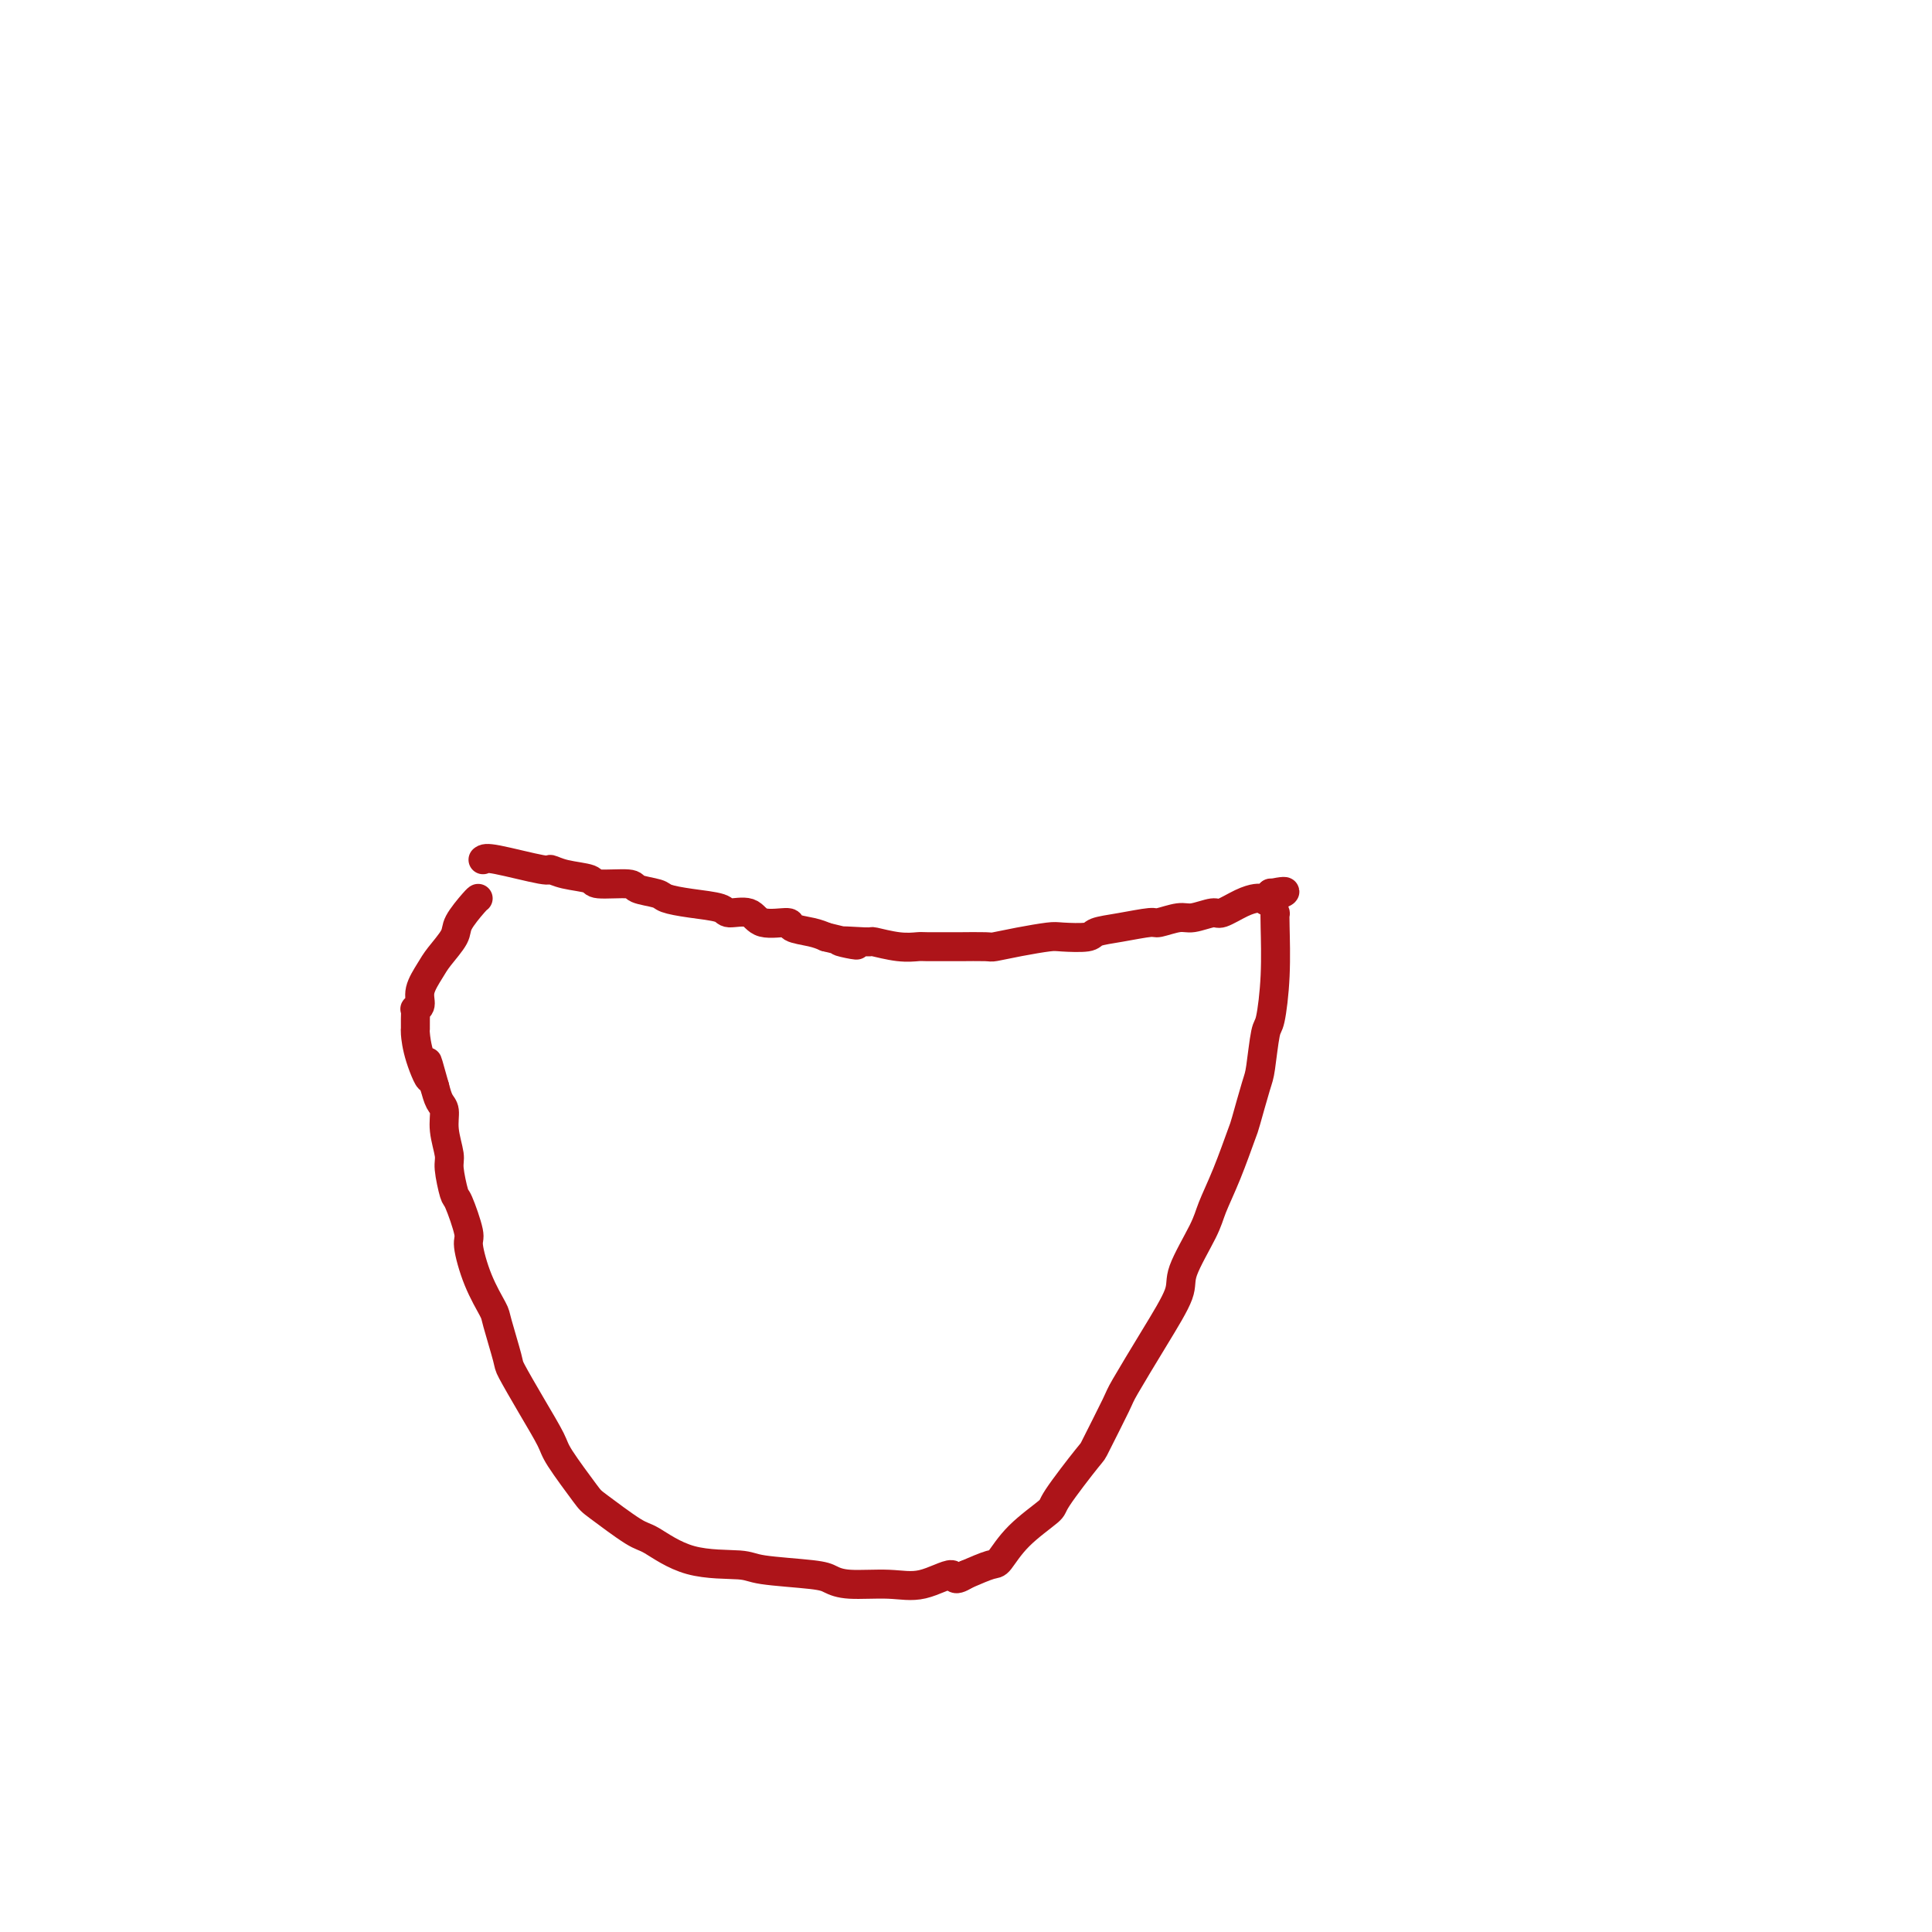 <svg viewBox='0 0 400 400' version='1.1' xmlns='http://www.w3.org/2000/svg' xmlns:xlink='http://www.w3.org/1999/xlink'><g fill='none' stroke='#AD1419' stroke-width='6' stroke-linecap='round' stroke-linejoin='round'><path d='M100,178c0.296,-0.233 0.591,-0.466 3,0c2.409,0.466 6.931,1.631 9,2c2.069,0.369 1.686,-0.060 2,0c0.314,0.060 1.324,0.607 3,1c1.676,0.393 4.018,0.630 5,1c0.982,0.370 0.603,0.873 2,1c1.397,0.127 4.569,-0.120 6,0c1.431,0.120 1.119,0.609 2,1c0.881,0.391 2.954,0.683 4,1c1.046,0.317 1.064,0.657 2,1c0.936,0.343 2.789,0.688 5,1c2.211,0.312 4.779,0.591 6,1c1.221,0.409 1.094,0.950 2,1c0.906,0.050 2.844,-0.390 4,0c1.156,0.390 1.531,1.610 3,2c1.469,0.390 4.033,-0.050 5,0c0.967,0.050 0.337,0.590 1,1c0.663,0.410 2.618,0.688 4,1c1.382,0.312 2.191,0.656 3,1'/><path d='M171,194c11.375,2.697 4.312,1.441 3,1c-1.312,-0.441 3.125,-0.066 5,0c1.875,0.066 1.186,-0.179 2,0c0.814,0.179 3.131,0.780 5,1c1.869,0.220 3.289,0.059 4,0c0.711,-0.059 0.713,-0.015 2,0c1.287,0.015 3.861,0.001 5,0c1.139,-0.001 0.844,0.010 2,0c1.156,-0.010 3.763,-0.041 5,0c1.237,0.041 1.106,0.156 2,0c0.894,-0.156 2.814,-0.581 5,-1c2.186,-0.419 4.637,-0.833 6,-1c1.363,-0.167 1.637,-0.087 3,0c1.363,0.087 3.816,0.182 5,0c1.184,-0.182 1.101,-0.641 2,-1c0.899,-0.359 2.781,-0.617 5,-1c2.219,-0.383 4.777,-0.892 6,-1c1.223,-0.108 1.113,0.183 2,0c0.887,-0.183 2.772,-0.840 4,-1c1.228,-0.160 1.800,0.178 3,0c1.200,-0.178 3.029,-0.871 4,-1c0.971,-0.129 1.082,0.305 2,0c0.918,-0.305 2.641,-1.349 4,-2c1.359,-0.651 2.354,-0.910 3,-1c0.646,-0.090 0.944,-0.010 1,0c0.056,0.010 -0.129,-0.049 0,0c0.129,0.049 0.573,0.205 1,0c0.427,-0.205 0.836,-0.773 1,-1c0.164,-0.227 0.082,-0.114 0,0'/><path d='M263,185c5.895,-1.193 1.632,0.325 0,1c-1.632,0.675 -0.633,0.507 0,1c0.633,0.493 0.899,1.646 1,2c0.101,0.354 0.038,-0.090 0,0c-0.038,0.090 -0.052,0.714 0,3c0.052,2.286 0.170,6.235 0,10c-0.170,3.765 -0.627,7.345 -1,9c-0.373,1.655 -0.662,1.383 -1,3c-0.338,1.617 -0.726,5.123 -1,7c-0.274,1.877 -0.434,2.126 -1,4c-0.566,1.874 -1.539,5.371 -2,7c-0.461,1.629 -0.412,1.388 -1,3c-0.588,1.612 -1.814,5.078 -3,8c-1.186,2.922 -2.331,5.301 -3,7c-0.669,1.699 -0.863,2.718 -2,5c-1.137,2.282 -3.219,5.827 -4,8c-0.781,2.173 -0.262,2.976 -1,5c-0.738,2.024 -2.731,5.271 -5,9c-2.269,3.729 -4.812,7.942 -6,10c-1.188,2.058 -1.021,1.963 -2,4c-0.979,2.037 -3.104,6.206 -4,8c-0.896,1.794 -0.562,1.213 -2,3c-1.438,1.787 -4.648,5.941 -6,8c-1.352,2.059 -0.846,2.021 -2,3c-1.154,0.979 -3.969,2.974 -6,5c-2.031,2.026 -3.278,4.084 -4,5c-0.722,0.916 -0.921,0.690 -2,1c-1.079,0.310 -3.040,1.155 -5,2'/><path d='M200,326c-3.028,1.889 -2.100,0.111 -3,0c-0.900,-0.111 -3.630,1.445 -6,2c-2.370,0.555 -4.379,0.107 -7,0c-2.621,-0.107 -5.854,0.125 -8,0c-2.146,-0.125 -3.204,-0.608 -4,-1c-0.796,-0.392 -1.330,-0.694 -4,-1c-2.670,-0.306 -7.477,-0.617 -10,-1c-2.523,-0.383 -2.764,-0.838 -5,-1c-2.236,-0.162 -6.469,-0.030 -10,-1c-3.531,-0.970 -6.361,-3.040 -8,-4c-1.639,-0.960 -2.086,-0.809 -4,-2c-1.914,-1.191 -5.295,-3.722 -7,-5c-1.705,-1.278 -1.736,-1.302 -3,-3c-1.264,-1.698 -3.762,-5.069 -5,-7c-1.238,-1.931 -1.214,-2.423 -2,-4c-0.786,-1.577 -2.380,-4.240 -4,-7c-1.620,-2.760 -3.266,-5.617 -4,-7c-0.734,-1.383 -0.555,-1.292 -1,-3c-0.445,-1.708 -1.515,-5.216 -2,-7c-0.485,-1.784 -0.386,-1.845 -1,-3c-0.614,-1.155 -1.943,-3.405 -3,-6c-1.057,-2.595 -1.842,-5.535 -2,-7c-0.158,-1.465 0.313,-1.454 0,-3c-0.313,-1.546 -1.408,-4.650 -2,-6c-0.592,-1.350 -0.680,-0.946 -1,-2c-0.320,-1.054 -0.873,-3.566 -1,-5c-0.127,-1.434 0.173,-1.790 0,-3c-0.173,-1.210 -0.820,-3.273 -1,-5c-0.180,-1.727 0.105,-3.119 0,-4c-0.105,-0.881 -0.602,-1.252 -1,-2c-0.398,-0.748 -0.699,-1.874 -1,-3'/><path d='M90,225c-2.597,-9.416 -1.088,-3.457 -1,-2c0.088,1.457 -1.244,-1.589 -2,-4c-0.756,-2.411 -0.936,-4.187 -1,-5c-0.064,-0.813 -0.013,-0.664 0,-1c0.013,-0.336 -0.012,-1.155 0,-2c0.012,-0.845 0.062,-1.714 0,-2c-0.062,-0.286 -0.236,0.010 0,0c0.236,-0.010 0.883,-0.327 1,-1c0.117,-0.673 -0.297,-1.701 0,-3c0.297,-1.299 1.305,-2.870 2,-4c0.695,-1.130 1.076,-1.819 2,-3c0.924,-1.181 2.391,-2.852 3,-4c0.609,-1.148 0.359,-1.772 1,-3c0.641,-1.228 2.173,-3.062 3,-4c0.827,-0.938 0.951,-0.982 1,-1c0.049,-0.018 0.025,-0.009 0,0'/></g>
</svg>